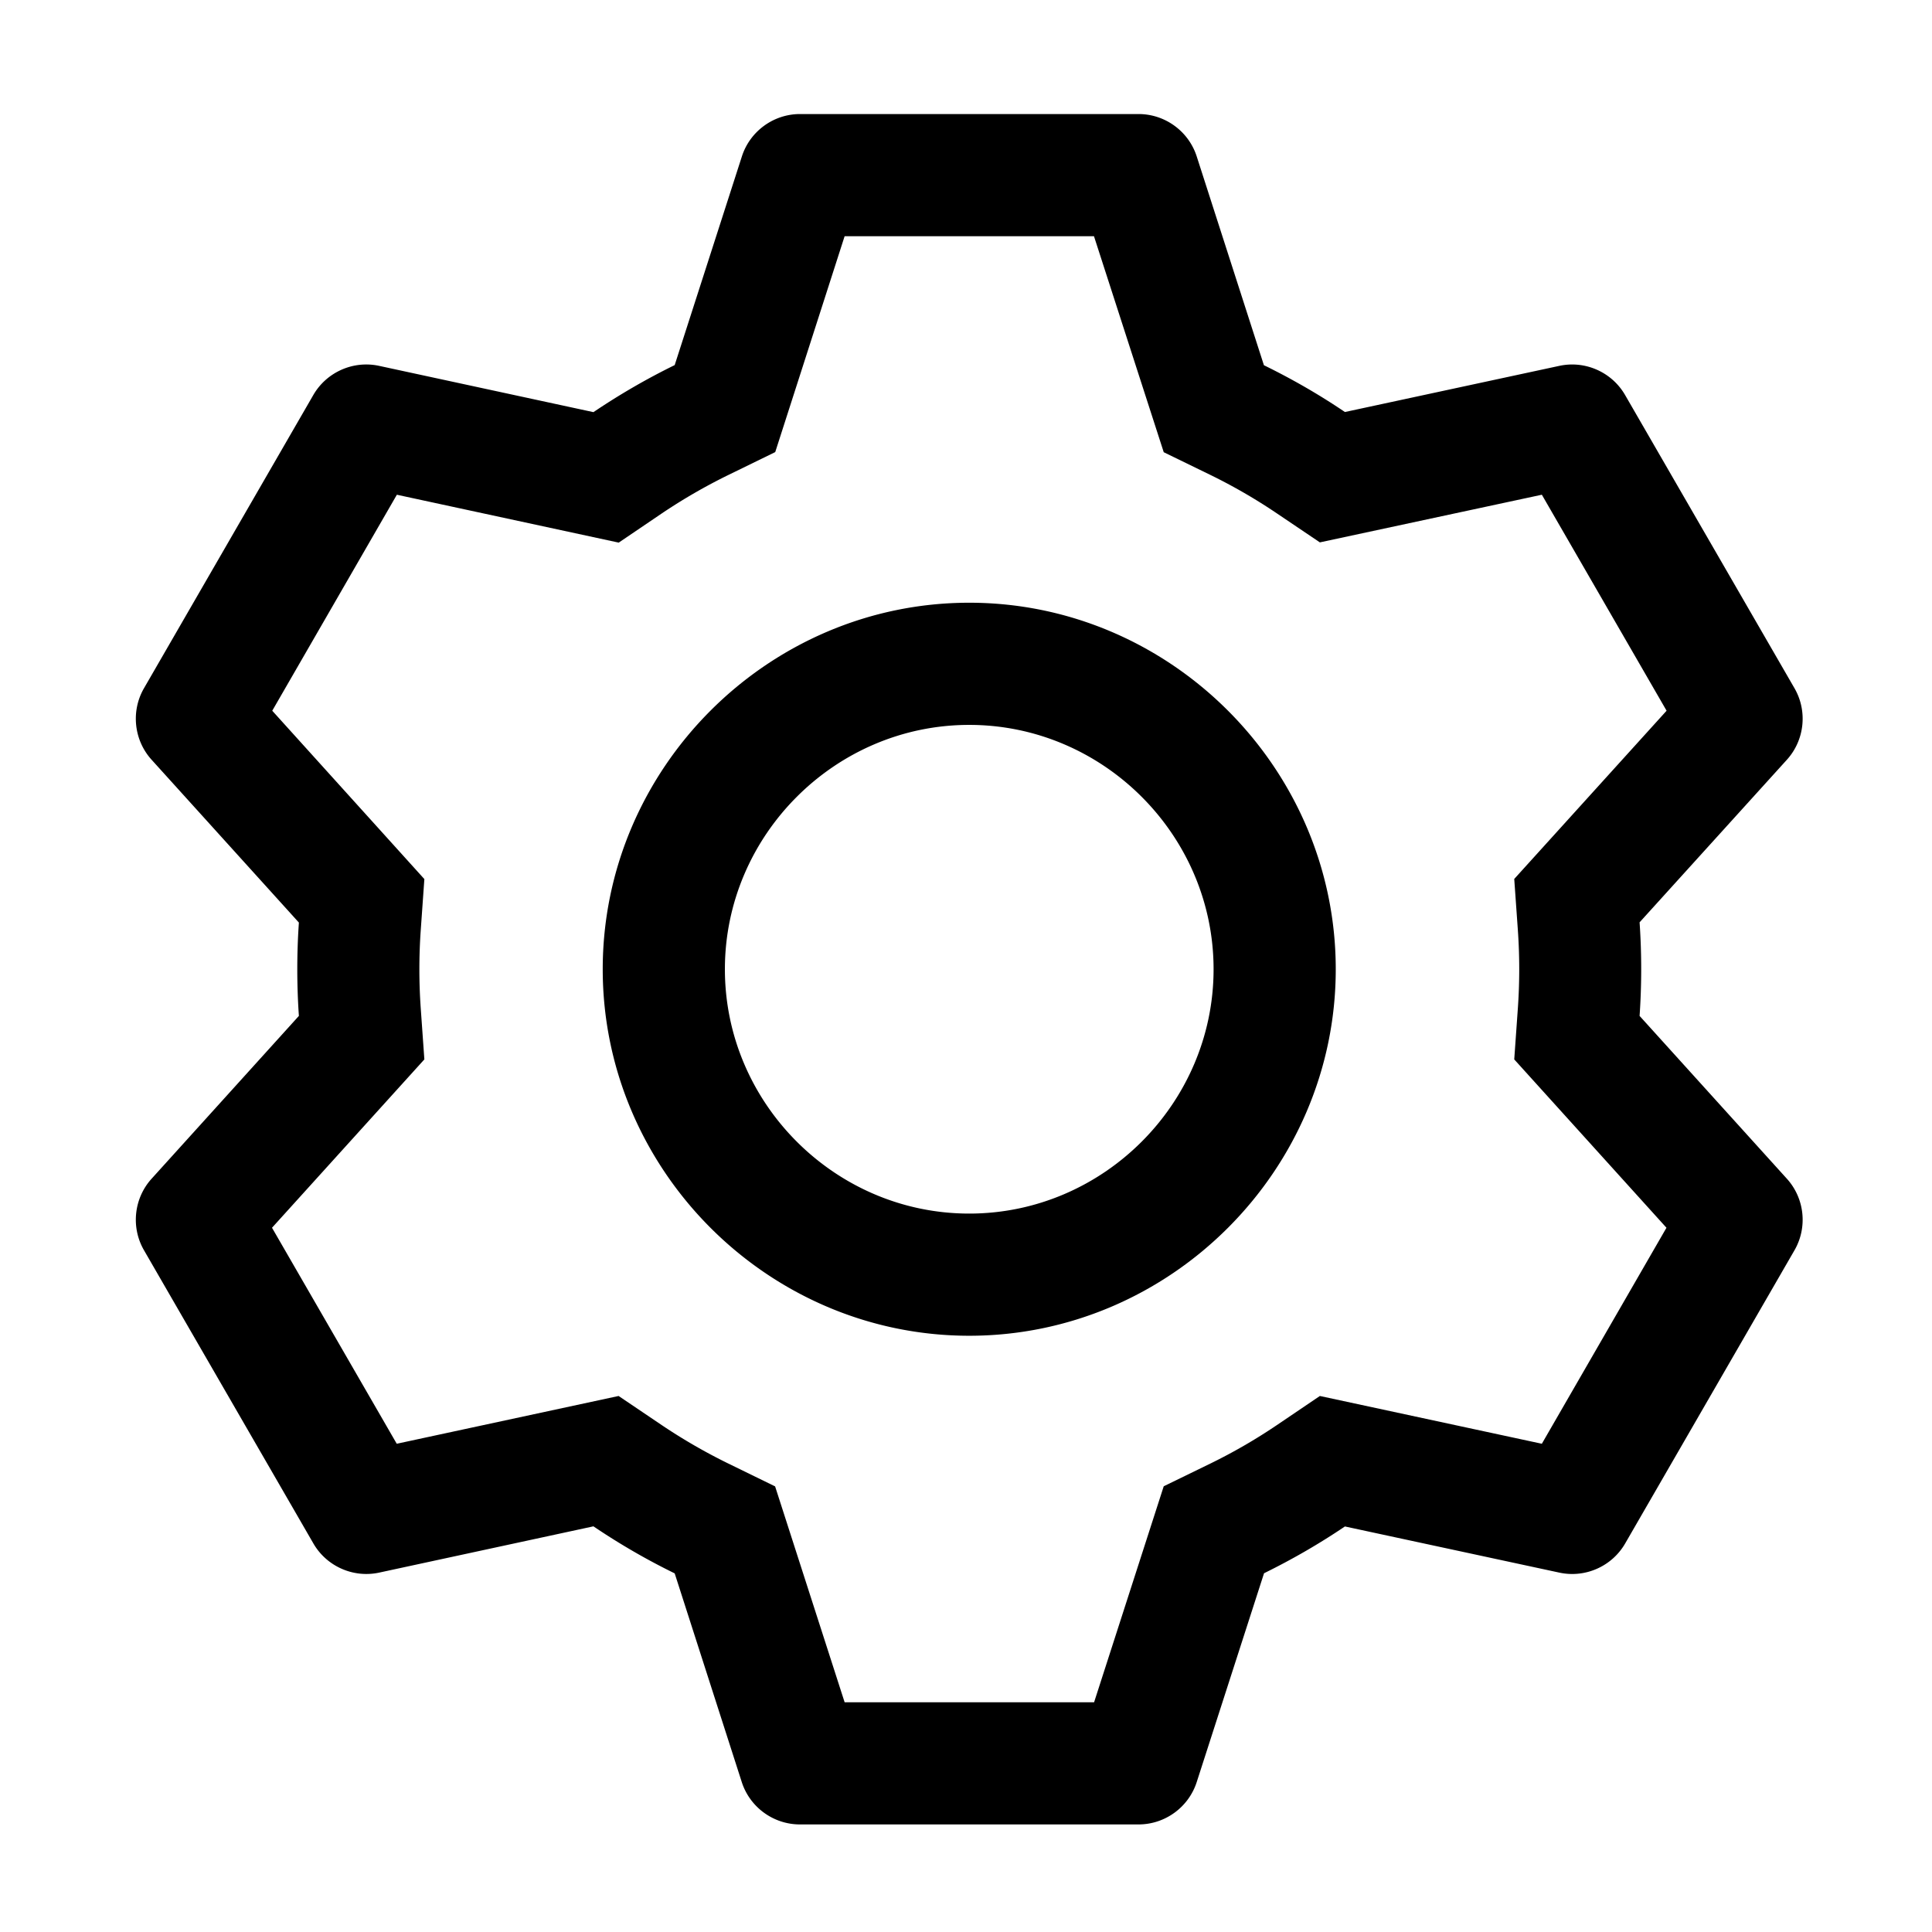 <svg xmlns="http://www.w3.org/2000/svg" xml:space="preserve" style="fill-rule:evenodd;clip-rule:evenodd;stroke-linejoin:round;stroke-miterlimit:2" viewBox="0 0 34 34"><path d="M469.3 50c10.831 0 20.486 7.039 23.8 17.35l27.5 85.45c11.55 5.65 22.6 12 33.15 19.15l87.8-18.9c10.593-2.262 21.506 2.607 26.9 12L737.75 285c5.415 9.388 4.137 21.277-3.15 29.3l-60.25 66.5a279 279 0 0 1 0 38.3l60.25 66.6c7.287 8.023 8.565 19.912 3.15 29.3l-69.3 120c-5.409 9.374-16.318 14.221-26.9 11.95l-87.8-18.9c-10.5 7.1-21.6 13.5-33.1 19.15l-27.55 85.45c-3.314 10.311-12.969 17.35-23.8 17.35H330.7c-10.831 0-20.486-7.039-23.8-17.35l-27.45-85.4A275 275 0 0 1 246.2 628l-87.75 18.95c-10.593 2.262-21.506-2.607-26.9-12L62.25 515c-5.415-9.388-4.137-21.277 3.15-29.3l60.25-66.6a279 279 0 0 1 0-38.2L65.4 314.3c-7.287-8.023-8.565-19.912-3.15-29.3l69.3-120c5.409-9.374 16.318-14.221 26.9-11.95L246.2 172c10.6-7.15 21.7-13.6 33.25-19.25l27.5-85.4c3.303-10.277 12.906-17.306 23.7-17.35zm-18.25 50H349l-28.4 88.35-19.15 9.35a230 230 0 0 0-27.2 15.7l-17.7 12-90.8-19.6-51 88.4L177 363.1l-1.5 21.2a229 229 0 0 0 0 31.4l1.5 21.2-62.35 68.9 51.05 88.4 90.8-19.55 17.7 11.95a230 230 0 0 0 27.2 15.7l19.15 9.35L349 700h102.1l28.5-88.4 19.1-9.3a225 225 0 0 0 27.15-15.7l17.65-11.95 90.85 19.55 51-88.4-62.3-68.9 1.5-21.2a229 229 0 0 0 0-31.45l-1.5-21.2 62.35-68.85-51.05-88.4-90.85 19.5-17.65-11.9a225 225 0 0 0-27.15-15.7l-19.1-9.3zM400 250c82.288 0 150 67.712 150 150s-67.712 150-150 150-150-67.712-150-150 67.712-150 150-150m0 50c-54.858 0-100 45.142-100 100s45.142 100 100 100 100-45.142 100-100-45.142-100-100-100" style="fill-rule:nonzero" transform="matrix(.043 0 0 .043 -.143 -.143)"/></svg>
